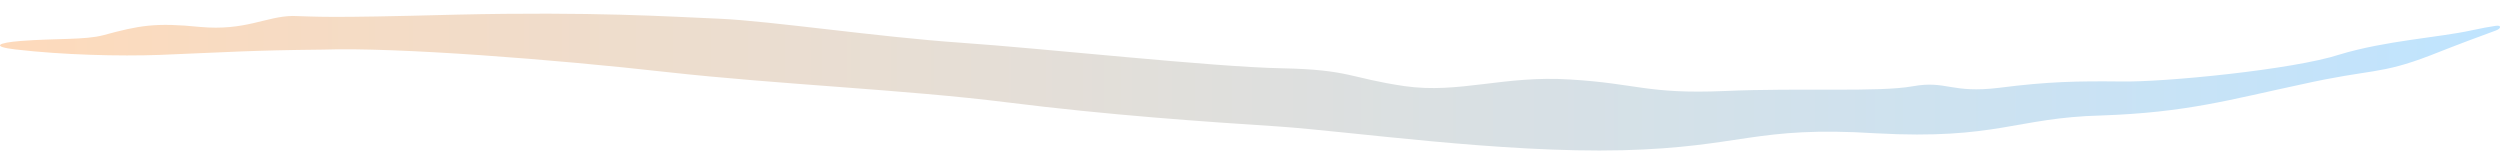 <svg width="141" height="9" viewBox="0 0 141 9" fill="none" xmlns="http://www.w3.org/2000/svg">
<path d="M79.212 4.857C82.306 5.301 84.806 4.243 88.556 4.484C92.325 4.707 92.895 5.316 97.251 5.134C101.598 4.943 105.952 5.213 107.876 4.866C109.794 4.52 110.038 5.29 112.774 4.949C115.506 4.6 117.167 4.569 119.584 4.595C122 4.653 129.379 3.92 131.948 3.077C134.523 2.293 137.593 2.111 139.406 1.709C139.965 1.589 140.42 1.505 140.763 1.456C141.09 1.408 141.083 1.605 140.764 1.721C139.9 2.034 138.609 2.516 137.072 3.124C134.201 4.23 133.783 3.866 129.774 4.765C125.755 5.62 123.341 6.347 118.505 6.513C113.679 6.638 112.639 7.891 105.799 7.518C98.978 7.089 98.28 8.299 91.505 8.474C84.669 8.641 76.125 7.408 72.056 7.13C67.977 6.866 62.503 6.491 56.773 5.77C51.041 5.052 43.93 4.767 37.623 4.066C31.316 3.354 22.362 2.656 18.238 2.798C14.079 2.84 13.051 2.933 9.027 3.096C6.724 3.18 3.55 3.1 0.871 2.789C-0.478 2.632 -0.174 2.414 1.185 2.309C3.169 2.157 4.8 2.259 5.823 1.986C7.863 1.433 8.756 1.265 11.284 1.519C13.843 1.753 15.003 0.921 16.505 0.9C18.004 0.933 18.057 1.031 25.739 0.826C33.451 0.652 37.657 0.932 40.565 1.055C43.475 1.184 49.484 2.084 54.197 2.41C58.913 2.736 68.438 3.781 72.294 3.851C76.15 3.93 76.12 4.402 79.212 4.857Z" fill="url(#paint0_linear_7_271)"/>
<defs>
<linearGradient id="paint0_linear_7_271" x1="-3" y1="1.854" x2="142" y2="1.854" gradientUnits="userSpaceOnUse">
<stop stop-color="#FFDABA"/>
<stop offset="1" stop-color="#BFE4FF"/>
</linearGradient>
</defs>
</svg>

